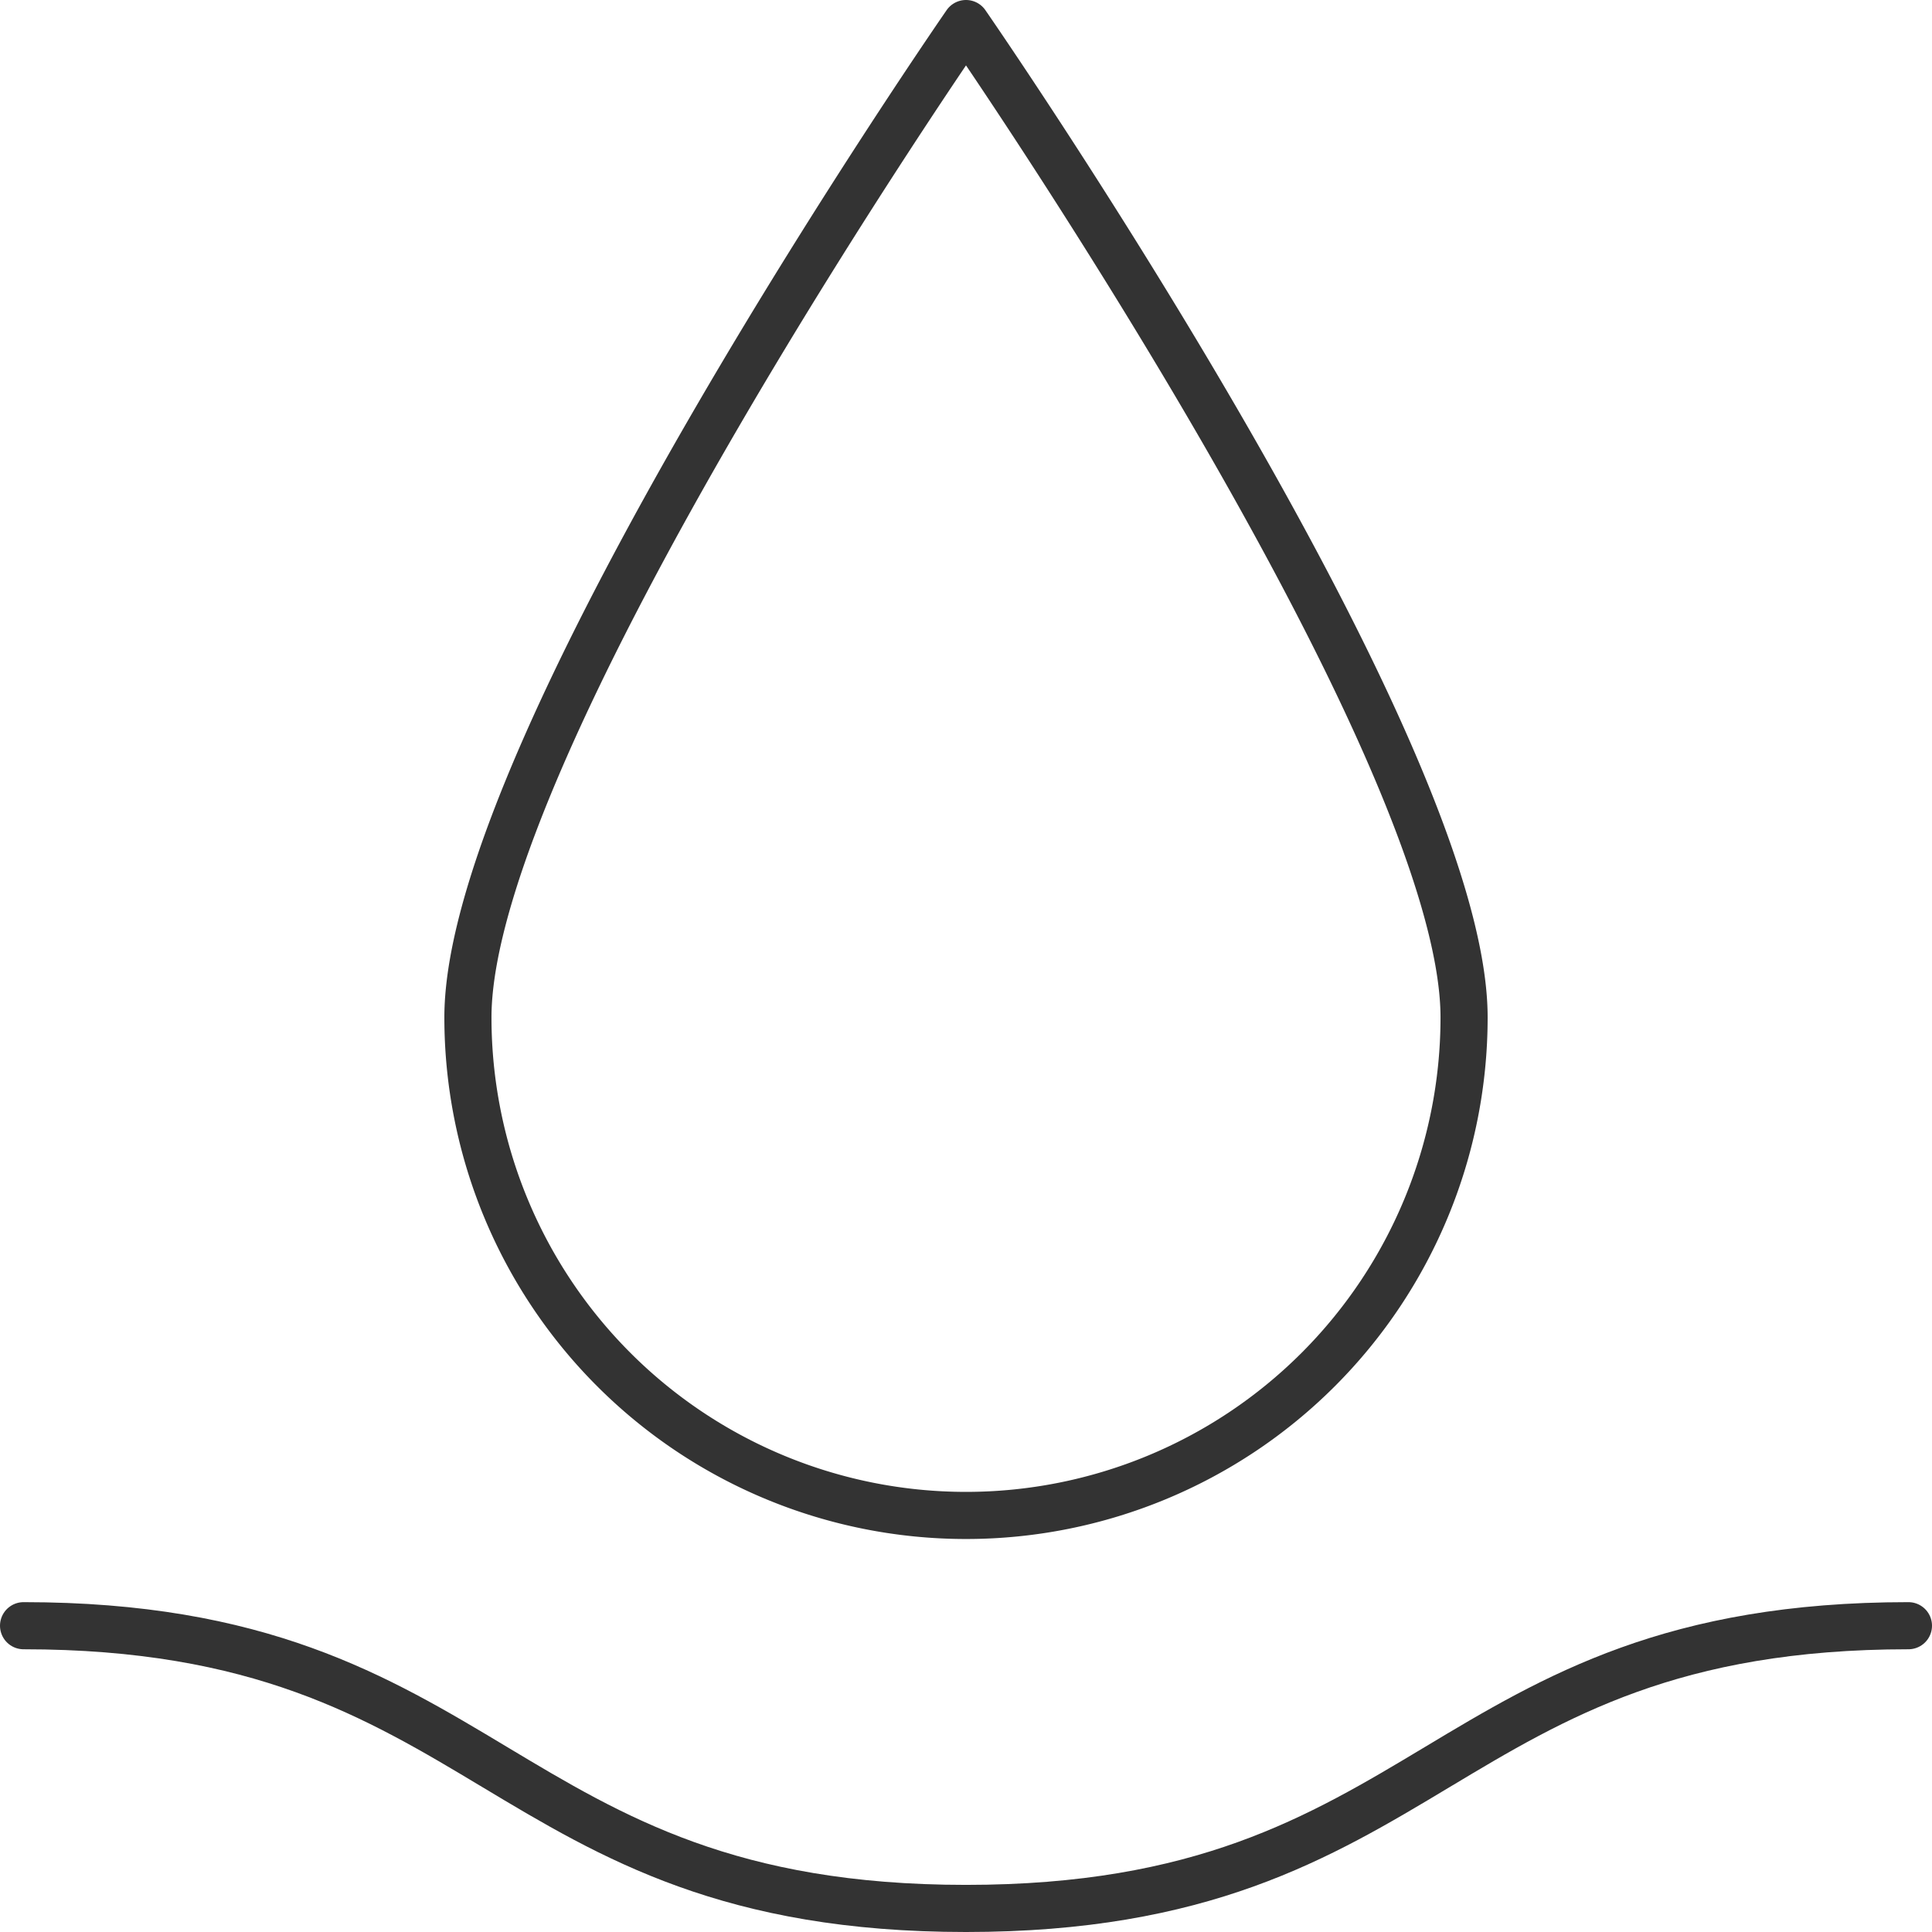 <svg xmlns="http://www.w3.org/2000/svg" viewBox="0 0 41 41"><defs><style>.cls-1{fill:none;stroke:#333;stroke-linecap:round;stroke-linejoin:round;}</style></defs><g id="Layer_2" data-name="Layer 2"><g id="Icons"><g id="Water_Resistant" data-name="Water Resistant"><path class="cls-1" d="M9.93,21.59C9.93,15.76,20.5.5,20.5.5S31.07,15.76,31.07,21.59a10.57,10.57,0,0,1-21.14,0Z"/><path class="cls-1" d="M.5,34.5c10,0,10,6,20,6s10-6,20-6"/></g></g></g></svg>